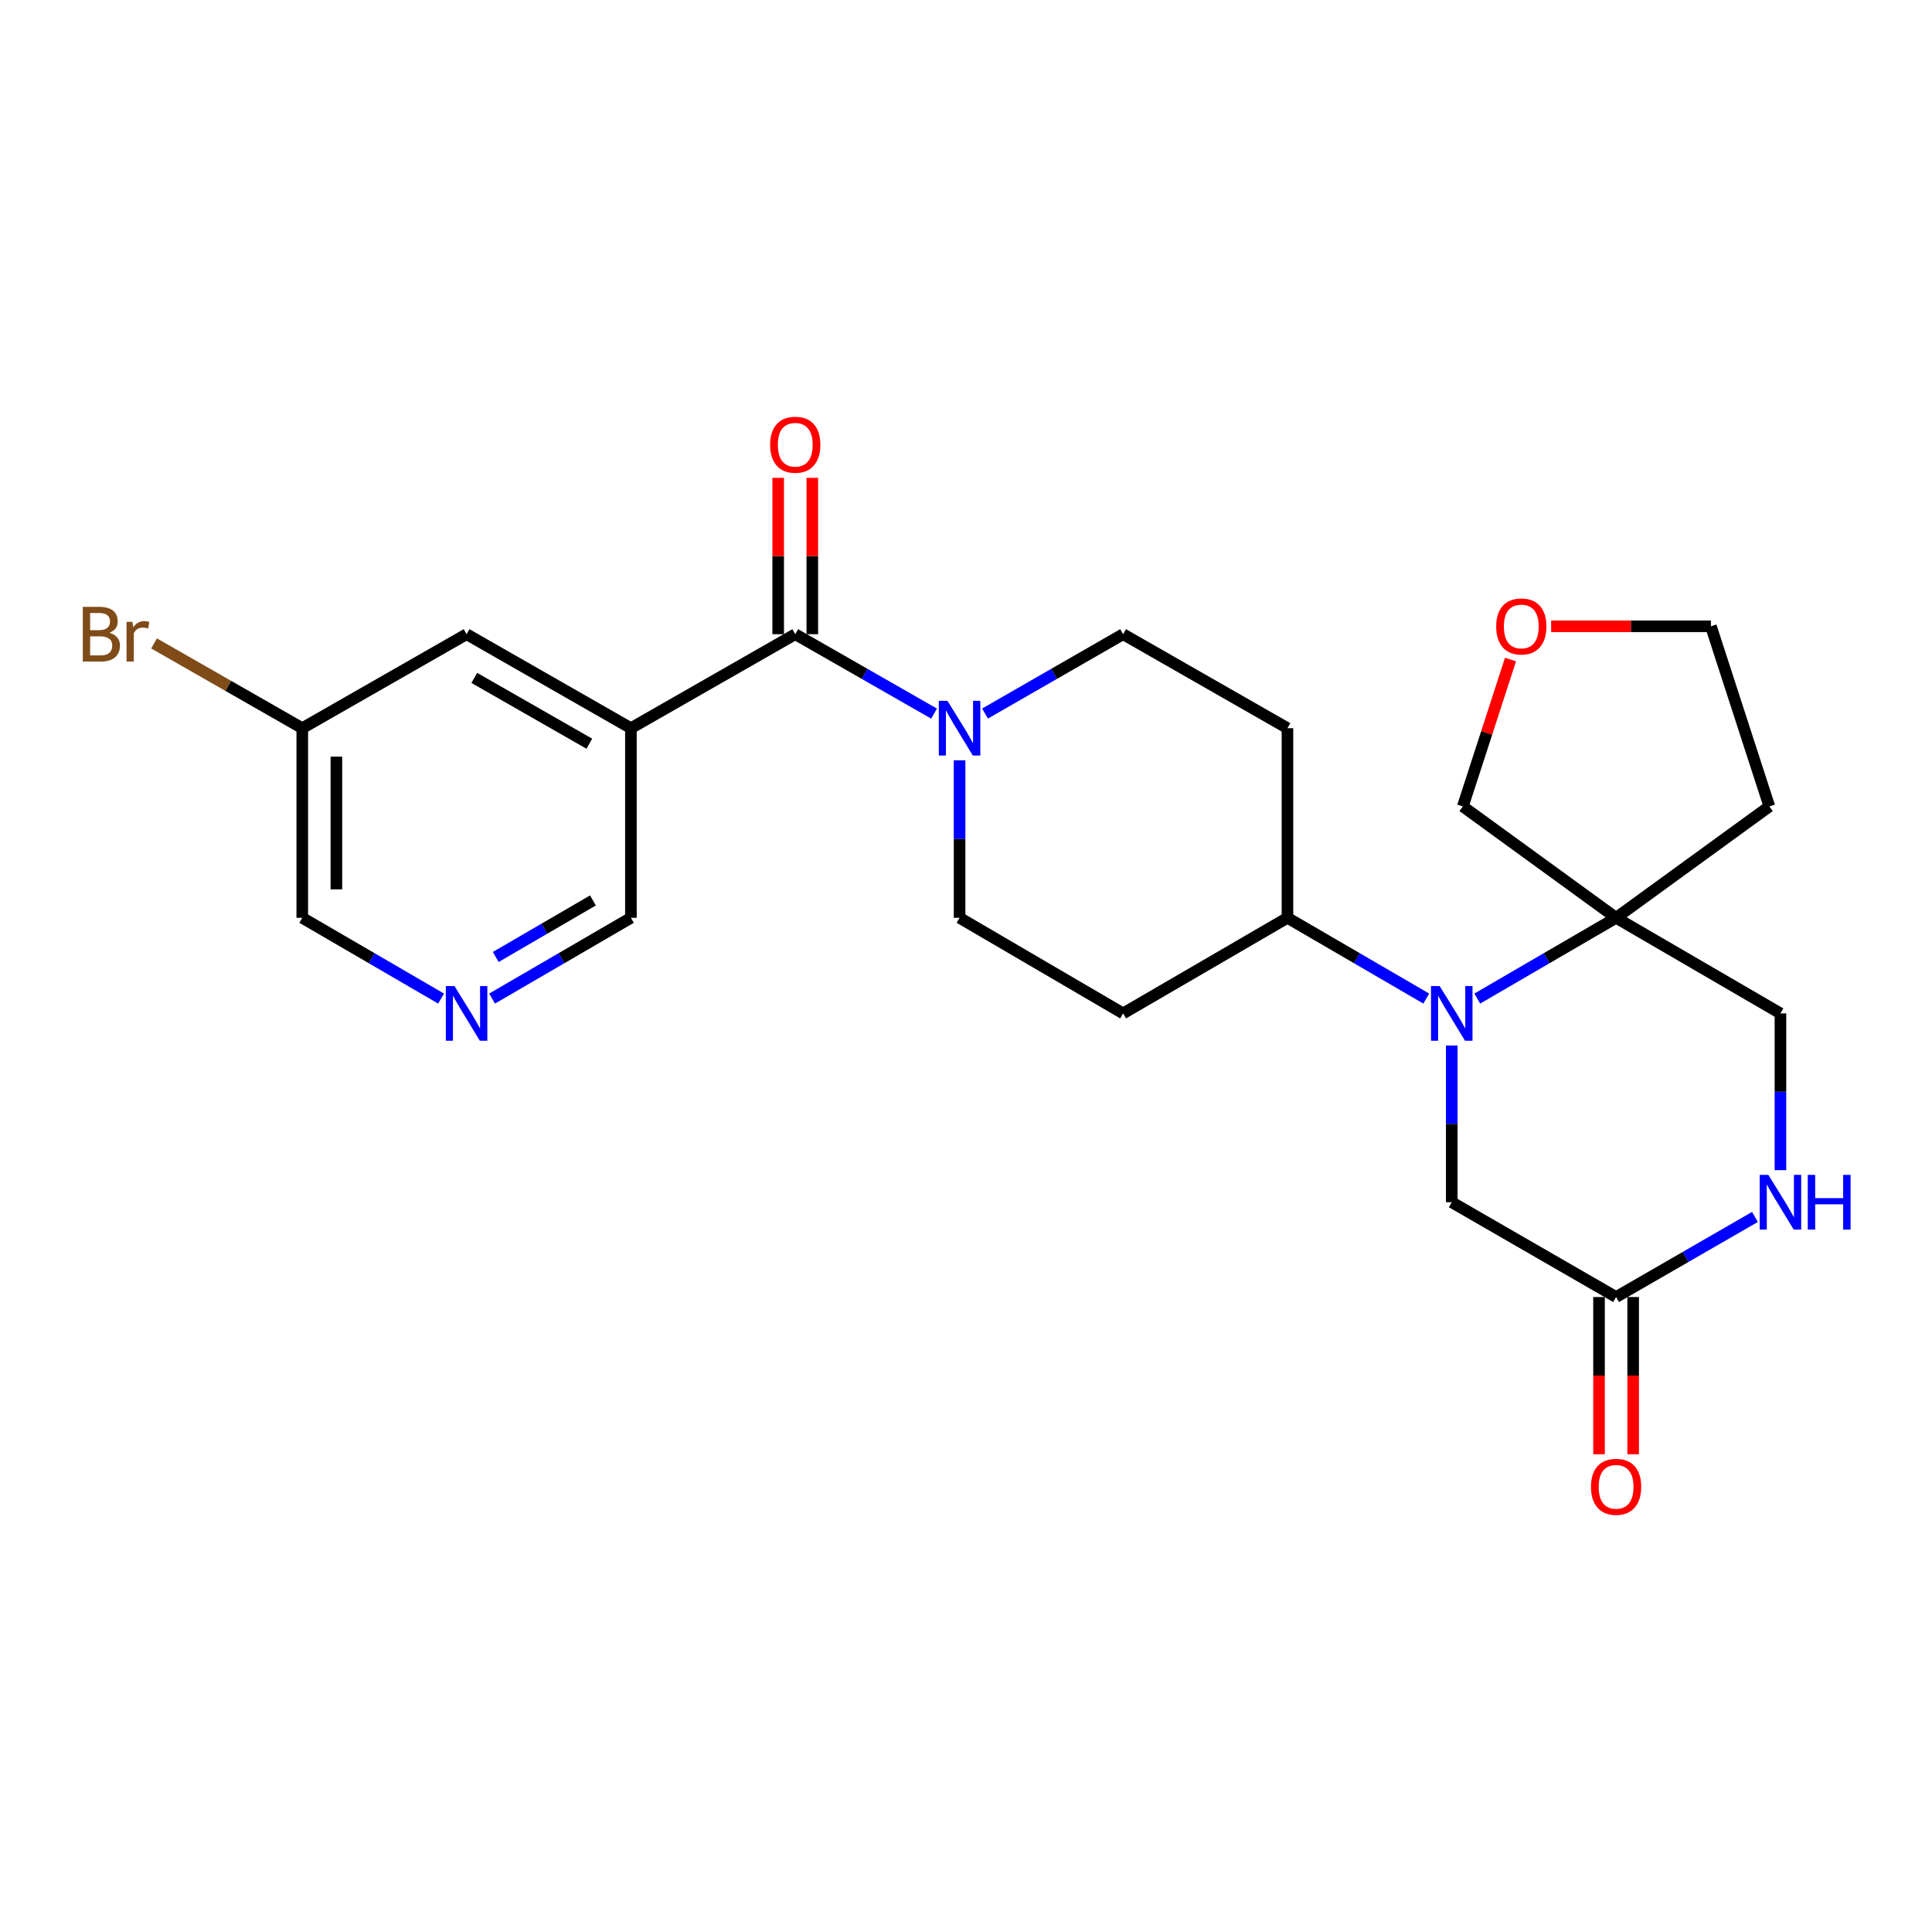<?xml version='1.0' encoding='iso-8859-1'?>
<svg version='1.1' baseProfile='full'
              xmlns='http://www.w3.org/2000/svg'
                      xmlns:rdkit='http://www.rdkit.org/xml'
                      xmlns:xlink='http://www.w3.org/1999/xlink'
                  xml:space='preserve'
width='1000px' height='1000px' viewBox='0 0 1000 1000'>
<!-- END OF HEADER -->
<rect style='opacity:1.0;fill:#FFFFFF;stroke:none' width='1000' height='1000' x='0' y='0'> </rect>
<path class='bond-2' d='M 764.626,516.863 L 800.555,495.96' style='fill:none;fill-rule:evenodd;stroke:#0000FF;stroke-width:6px;stroke-linecap:butt;stroke-linejoin:miter;stroke-opacity:1' />
<path class='bond-2' d='M 800.555,495.96 L 836.485,475.057' style='fill:none;fill-rule:evenodd;stroke:#000000;stroke-width:6px;stroke-linecap:butt;stroke-linejoin:miter;stroke-opacity:1' />
<path class='bond-6' d='M 738.226,516.862 L 702.306,495.96' style='fill:none;fill-rule:evenodd;stroke:#0000FF;stroke-width:6px;stroke-linecap:butt;stroke-linejoin:miter;stroke-opacity:1' />
<path class='bond-6' d='M 702.306,495.96 L 666.386,475.057' style='fill:none;fill-rule:evenodd;stroke:#000000;stroke-width:6px;stroke-linecap:butt;stroke-linejoin:miter;stroke-opacity:1' />
<path class='bond-7' d='M 751.426,541.146 L 751.426,581.712' style='fill:none;fill-rule:evenodd;stroke:#0000FF;stroke-width:6px;stroke-linecap:butt;stroke-linejoin:miter;stroke-opacity:1' />
<path class='bond-7' d='M 751.426,581.712 L 751.426,622.277' style='fill:none;fill-rule:evenodd;stroke:#000000;stroke-width:6px;stroke-linecap:butt;stroke-linejoin:miter;stroke-opacity:1' />
<path class='bond-0' d='M 411.62,328.259 L 447.55,348.812' style='fill:none;fill-rule:evenodd;stroke:#000000;stroke-width:6px;stroke-linecap:butt;stroke-linejoin:miter;stroke-opacity:1' />
<path class='bond-0' d='M 447.55,348.812 L 483.48,369.366' style='fill:none;fill-rule:evenodd;stroke:#0000FF;stroke-width:6px;stroke-linecap:butt;stroke-linejoin:miter;stroke-opacity:1' />
<path class='bond-1' d='M 411.62,328.259 L 326.561,376.911' style='fill:none;fill-rule:evenodd;stroke:#000000;stroke-width:6px;stroke-linecap:butt;stroke-linejoin:miter;stroke-opacity:1' />
<path class='bond-15' d='M 420.45,328.259 L 420.45,287.793' style='fill:none;fill-rule:evenodd;stroke:#000000;stroke-width:6px;stroke-linecap:butt;stroke-linejoin:miter;stroke-opacity:1' />
<path class='bond-15' d='M 420.45,287.793 L 420.45,247.326' style='fill:none;fill-rule:evenodd;stroke:#FF0000;stroke-width:6px;stroke-linecap:butt;stroke-linejoin:miter;stroke-opacity:1' />
<path class='bond-15' d='M 402.791,328.259 L 402.791,287.793' style='fill:none;fill-rule:evenodd;stroke:#000000;stroke-width:6px;stroke-linecap:butt;stroke-linejoin:miter;stroke-opacity:1' />
<path class='bond-15' d='M 402.791,287.793 L 402.791,247.326' style='fill:none;fill-rule:evenodd;stroke:#FF0000;stroke-width:6px;stroke-linecap:butt;stroke-linejoin:miter;stroke-opacity:1' />
<path class='bond-10' d='M 326.561,376.911 L 241.502,328.259' style='fill:none;fill-rule:evenodd;stroke:#000000;stroke-width:6px;stroke-linecap:butt;stroke-linejoin:miter;stroke-opacity:1' />
<path class='bond-10' d='M 305.035,384.942 L 245.493,350.886' style='fill:none;fill-rule:evenodd;stroke:#000000;stroke-width:6px;stroke-linecap:butt;stroke-linejoin:miter;stroke-opacity:1' />
<path class='bond-18' d='M 326.561,376.911 L 326.561,475.057' style='fill:none;fill-rule:evenodd;stroke:#000000;stroke-width:6px;stroke-linecap:butt;stroke-linejoin:miter;stroke-opacity:1' />
<path class='bond-8' d='M 836.485,475.057 L 921.554,524.543' style='fill:none;fill-rule:evenodd;stroke:#000000;stroke-width:6px;stroke-linecap:butt;stroke-linejoin:miter;stroke-opacity:1' />
<path class='bond-19' d='M 836.485,475.057 L 915.815,417.4' style='fill:none;fill-rule:evenodd;stroke:#000000;stroke-width:6px;stroke-linecap:butt;stroke-linejoin:miter;stroke-opacity:1' />
<path class='bond-21' d='M 836.485,475.057 L 757.155,417.4' style='fill:none;fill-rule:evenodd;stroke:#000000;stroke-width:6px;stroke-linecap:butt;stroke-linejoin:miter;stroke-opacity:1' />
<path class='bond-3' d='M 496.67,393.524 L 496.67,434.291' style='fill:none;fill-rule:evenodd;stroke:#0000FF;stroke-width:6px;stroke-linecap:butt;stroke-linejoin:miter;stroke-opacity:1' />
<path class='bond-3' d='M 496.67,434.291 L 496.67,475.057' style='fill:none;fill-rule:evenodd;stroke:#000000;stroke-width:6px;stroke-linecap:butt;stroke-linejoin:miter;stroke-opacity:1' />
<path class='bond-26' d='M 509.851,369.335 L 545.584,348.797' style='fill:none;fill-rule:evenodd;stroke:#0000FF;stroke-width:6px;stroke-linecap:butt;stroke-linejoin:miter;stroke-opacity:1' />
<path class='bond-26' d='M 545.584,348.797 L 581.317,328.259' style='fill:none;fill-rule:evenodd;stroke:#000000;stroke-width:6px;stroke-linecap:butt;stroke-linejoin:miter;stroke-opacity:1' />
<path class='bond-4' d='M 908.359,629.888 L 872.422,650.614' style='fill:none;fill-rule:evenodd;stroke:#0000FF;stroke-width:6px;stroke-linecap:butt;stroke-linejoin:miter;stroke-opacity:1' />
<path class='bond-4' d='M 872.422,650.614 L 836.485,671.341' style='fill:none;fill-rule:evenodd;stroke:#000000;stroke-width:6px;stroke-linecap:butt;stroke-linejoin:miter;stroke-opacity:1' />
<path class='bond-25' d='M 921.554,605.674 L 921.554,565.108' style='fill:none;fill-rule:evenodd;stroke:#0000FF;stroke-width:6px;stroke-linecap:butt;stroke-linejoin:miter;stroke-opacity:1' />
<path class='bond-25' d='M 921.554,565.108 L 921.554,524.543' style='fill:none;fill-rule:evenodd;stroke:#000000;stroke-width:6px;stroke-linecap:butt;stroke-linejoin:miter;stroke-opacity:1' />
<path class='bond-5' d='M 836.485,671.341 L 751.426,622.277' style='fill:none;fill-rule:evenodd;stroke:#000000;stroke-width:6px;stroke-linecap:butt;stroke-linejoin:miter;stroke-opacity:1' />
<path class='bond-16' d='M 827.655,671.341 L 827.655,712.028' style='fill:none;fill-rule:evenodd;stroke:#000000;stroke-width:6px;stroke-linecap:butt;stroke-linejoin:miter;stroke-opacity:1' />
<path class='bond-16' d='M 827.655,712.028 L 827.655,752.714' style='fill:none;fill-rule:evenodd;stroke:#FF0000;stroke-width:6px;stroke-linecap:butt;stroke-linejoin:miter;stroke-opacity:1' />
<path class='bond-16' d='M 845.315,671.341 L 845.315,712.028' style='fill:none;fill-rule:evenodd;stroke:#000000;stroke-width:6px;stroke-linecap:butt;stroke-linejoin:miter;stroke-opacity:1' />
<path class='bond-16' d='M 845.315,712.028 L 845.315,752.714' style='fill:none;fill-rule:evenodd;stroke:#FF0000;stroke-width:6px;stroke-linecap:butt;stroke-linejoin:miter;stroke-opacity:1' />
<path class='bond-11' d='M 666.386,475.057 L 666.386,376.911' style='fill:none;fill-rule:evenodd;stroke:#000000;stroke-width:6px;stroke-linecap:butt;stroke-linejoin:miter;stroke-opacity:1' />
<path class='bond-12' d='M 666.386,475.057 L 581.317,524.543' style='fill:none;fill-rule:evenodd;stroke:#000000;stroke-width:6px;stroke-linecap:butt;stroke-linejoin:miter;stroke-opacity:1' />
<path class='bond-9' d='M 254.702,516.863 L 290.632,495.96' style='fill:none;fill-rule:evenodd;stroke:#0000FF;stroke-width:6px;stroke-linecap:butt;stroke-linejoin:miter;stroke-opacity:1' />
<path class='bond-9' d='M 290.632,495.96 L 326.561,475.057' style='fill:none;fill-rule:evenodd;stroke:#000000;stroke-width:6px;stroke-linecap:butt;stroke-linejoin:miter;stroke-opacity:1' />
<path class='bond-9' d='M 256.601,495.328 L 281.751,480.696' style='fill:none;fill-rule:evenodd;stroke:#0000FF;stroke-width:6px;stroke-linecap:butt;stroke-linejoin:miter;stroke-opacity:1' />
<path class='bond-9' d='M 281.751,480.696 L 306.902,466.064' style='fill:none;fill-rule:evenodd;stroke:#000000;stroke-width:6px;stroke-linecap:butt;stroke-linejoin:miter;stroke-opacity:1' />
<path class='bond-23' d='M 228.302,516.862 L 192.377,495.96' style='fill:none;fill-rule:evenodd;stroke:#0000FF;stroke-width:6px;stroke-linecap:butt;stroke-linejoin:miter;stroke-opacity:1' />
<path class='bond-23' d='M 192.377,495.96 L 156.453,475.057' style='fill:none;fill-rule:evenodd;stroke:#000000;stroke-width:6px;stroke-linecap:butt;stroke-linejoin:miter;stroke-opacity:1' />
<path class='bond-20' d='M 241.502,328.259 L 156.453,376.911' style='fill:none;fill-rule:evenodd;stroke:#000000;stroke-width:6px;stroke-linecap:butt;stroke-linejoin:miter;stroke-opacity:1' />
<path class='bond-14' d='M 666.386,376.911 L 581.317,328.259' style='fill:none;fill-rule:evenodd;stroke:#000000;stroke-width:6px;stroke-linecap:butt;stroke-linejoin:miter;stroke-opacity:1' />
<path class='bond-13' d='M 581.317,524.543 L 496.67,475.057' style='fill:none;fill-rule:evenodd;stroke:#000000;stroke-width:6px;stroke-linecap:butt;stroke-linejoin:miter;stroke-opacity:1' />
<path class='bond-17' d='M 781.834,341.379 L 769.495,379.389' style='fill:none;fill-rule:evenodd;stroke:#FF0000;stroke-width:6px;stroke-linecap:butt;stroke-linejoin:miter;stroke-opacity:1' />
<path class='bond-17' d='M 769.495,379.389 L 757.155,417.4' style='fill:none;fill-rule:evenodd;stroke:#000000;stroke-width:6px;stroke-linecap:butt;stroke-linejoin:miter;stroke-opacity:1' />
<path class='bond-27' d='M 802.875,324.168 L 844.221,324.168' style='fill:none;fill-rule:evenodd;stroke:#FF0000;stroke-width:6px;stroke-linecap:butt;stroke-linejoin:miter;stroke-opacity:1' />
<path class='bond-27' d='M 844.221,324.168 L 885.568,324.168' style='fill:none;fill-rule:evenodd;stroke:#000000;stroke-width:6px;stroke-linecap:butt;stroke-linejoin:miter;stroke-opacity:1' />
<path class='bond-24' d='M 915.815,417.4 L 885.568,324.168' style='fill:none;fill-rule:evenodd;stroke:#000000;stroke-width:6px;stroke-linecap:butt;stroke-linejoin:miter;stroke-opacity:1' />
<path class='bond-22' d='M 156.453,376.911 L 118.098,354.973' style='fill:none;fill-rule:evenodd;stroke:#000000;stroke-width:6px;stroke-linecap:butt;stroke-linejoin:miter;stroke-opacity:1' />
<path class='bond-22' d='M 118.098,354.973 L 79.743,333.035' style='fill:none;fill-rule:evenodd;stroke:#7F4C19;stroke-width:6px;stroke-linecap:butt;stroke-linejoin:miter;stroke-opacity:1' />
<path class='bond-28' d='M 156.453,376.911 L 156.453,475.057' style='fill:none;fill-rule:evenodd;stroke:#000000;stroke-width:6px;stroke-linecap:butt;stroke-linejoin:miter;stroke-opacity:1' />
<path class='bond-28' d='M 174.112,391.633 L 174.112,460.335' style='fill:none;fill-rule:evenodd;stroke:#000000;stroke-width:6px;stroke-linecap:butt;stroke-linejoin:miter;stroke-opacity:1' />
<path  class='atom-0' d='M 745.166 510.383
L 754.446 525.383
Q 755.366 526.863, 756.846 529.543
Q 758.326 532.223, 758.406 532.383
L 758.406 510.383
L 762.166 510.383
L 762.166 538.703
L 758.286 538.703
L 748.326 522.303
Q 747.166 520.383, 745.926 518.183
Q 744.726 515.983, 744.366 515.303
L 744.366 538.703
L 740.686 538.703
L 740.686 510.383
L 745.166 510.383
' fill='#0000FF'/>
<path  class='atom-4' d='M 490.41 362.751
L 499.69 377.751
Q 500.61 379.231, 502.09 381.911
Q 503.57 384.591, 503.65 384.751
L 503.65 362.751
L 507.41 362.751
L 507.41 391.071
L 503.53 391.071
L 493.57 374.671
Q 492.41 372.751, 491.17 370.551
Q 489.97 368.351, 489.61 367.671
L 489.61 391.071
L 485.93 391.071
L 485.93 362.751
L 490.41 362.751
' fill='#0000FF'/>
<path  class='atom-5' d='M 915.294 608.117
L 924.574 623.117
Q 925.494 624.597, 926.974 627.277
Q 928.454 629.957, 928.534 630.117
L 928.534 608.117
L 932.294 608.117
L 932.294 636.437
L 928.414 636.437
L 918.454 620.037
Q 917.294 618.117, 916.054 615.917
Q 914.854 613.717, 914.494 613.037
L 914.494 636.437
L 910.814 636.437
L 910.814 608.117
L 915.294 608.117
' fill='#0000FF'/>
<path  class='atom-5' d='M 935.694 608.117
L 939.534 608.117
L 939.534 620.157
L 954.014 620.157
L 954.014 608.117
L 957.854 608.117
L 957.854 636.437
L 954.014 636.437
L 954.014 623.357
L 939.534 623.357
L 939.534 636.437
L 935.694 636.437
L 935.694 608.117
' fill='#0000FF'/>
<path  class='atom-10' d='M 235.242 510.383
L 244.522 525.383
Q 245.442 526.863, 246.922 529.543
Q 248.402 532.223, 248.482 532.383
L 248.482 510.383
L 252.242 510.383
L 252.242 538.703
L 248.362 538.703
L 238.402 522.303
Q 237.242 520.383, 236.002 518.183
Q 234.802 515.983, 234.442 515.303
L 234.442 538.703
L 230.762 538.703
L 230.762 510.383
L 235.242 510.383
' fill='#0000FF'/>
<path  class='atom-16' d='M 398.62 230.192
Q 398.62 223.392, 401.98 219.592
Q 405.34 215.792, 411.62 215.792
Q 417.9 215.792, 421.26 219.592
Q 424.62 223.392, 424.62 230.192
Q 424.62 237.072, 421.22 240.992
Q 417.82 244.872, 411.62 244.872
Q 405.38 244.872, 401.98 240.992
Q 398.62 237.112, 398.62 230.192
M 411.62 241.672
Q 415.94 241.672, 418.26 238.792
Q 420.62 235.872, 420.62 230.192
Q 420.62 224.632, 418.26 221.832
Q 415.94 218.992, 411.62 218.992
Q 407.3 218.992, 404.94 221.792
Q 402.62 224.592, 402.62 230.192
Q 402.62 235.912, 404.94 238.792
Q 407.3 241.672, 411.62 241.672
' fill='#FF0000'/>
<path  class='atom-17' d='M 823.485 769.568
Q 823.485 762.768, 826.845 758.968
Q 830.205 755.168, 836.485 755.168
Q 842.765 755.168, 846.125 758.968
Q 849.485 762.768, 849.485 769.568
Q 849.485 776.448, 846.085 780.368
Q 842.685 784.248, 836.485 784.248
Q 830.245 784.248, 826.845 780.368
Q 823.485 776.488, 823.485 769.568
M 836.485 781.048
Q 840.805 781.048, 843.125 778.168
Q 845.485 775.248, 845.485 769.568
Q 845.485 764.008, 843.125 761.208
Q 840.805 758.368, 836.485 758.368
Q 832.165 758.368, 829.805 761.168
Q 827.485 763.968, 827.485 769.568
Q 827.485 775.288, 829.805 778.168
Q 832.165 781.048, 836.485 781.048
' fill='#FF0000'/>
<path  class='atom-18' d='M 774.421 324.248
Q 774.421 317.448, 777.781 313.648
Q 781.141 309.848, 787.421 309.848
Q 793.701 309.848, 797.061 313.648
Q 800.421 317.448, 800.421 324.248
Q 800.421 331.128, 797.021 335.048
Q 793.621 338.928, 787.421 338.928
Q 781.181 338.928, 777.781 335.048
Q 774.421 331.168, 774.421 324.248
M 787.421 335.728
Q 791.741 335.728, 794.061 332.848
Q 796.421 329.928, 796.421 324.248
Q 796.421 318.688, 794.061 315.888
Q 791.741 313.048, 787.421 313.048
Q 783.101 313.048, 780.741 315.848
Q 778.421 318.648, 778.421 324.248
Q 778.421 329.968, 780.741 332.848
Q 783.101 335.728, 787.421 335.728
' fill='#FF0000'/>
<path  class='atom-23' d='M 56.613 327.539
Q 59.333 328.299, 60.693 329.979
Q 62.093 331.619, 62.093 334.059
Q 62.093 337.979, 59.573 340.219
Q 57.093 342.419, 52.373 342.419
L 42.853 342.419
L 42.853 314.099
L 51.213 314.099
Q 56.053 314.099, 58.493 316.059
Q 60.933 318.019, 60.933 321.619
Q 60.933 325.899, 56.613 327.539
M 46.653 317.299
L 46.653 326.179
L 51.213 326.179
Q 54.013 326.179, 55.453 325.059
Q 56.933 323.899, 56.933 321.619
Q 56.933 317.299, 51.213 317.299
L 46.653 317.299
M 52.373 339.219
Q 55.133 339.219, 56.613 337.899
Q 58.093 336.579, 58.093 334.059
Q 58.093 331.739, 56.453 330.579
Q 54.853 329.379, 51.773 329.379
L 46.653 329.379
L 46.653 339.219
L 52.373 339.219
' fill='#7F4C19'/>
<path  class='atom-23' d='M 68.533 321.859
L 68.973 324.699
Q 71.133 321.499, 74.653 321.499
Q 75.773 321.499, 77.293 321.899
L 76.693 325.259
Q 74.973 324.859, 74.013 324.859
Q 72.333 324.859, 71.213 325.539
Q 70.133 326.179, 69.253 327.739
L 69.253 342.419
L 65.493 342.419
L 65.493 321.859
L 68.533 321.859
' fill='#7F4C19'/>
</svg>
